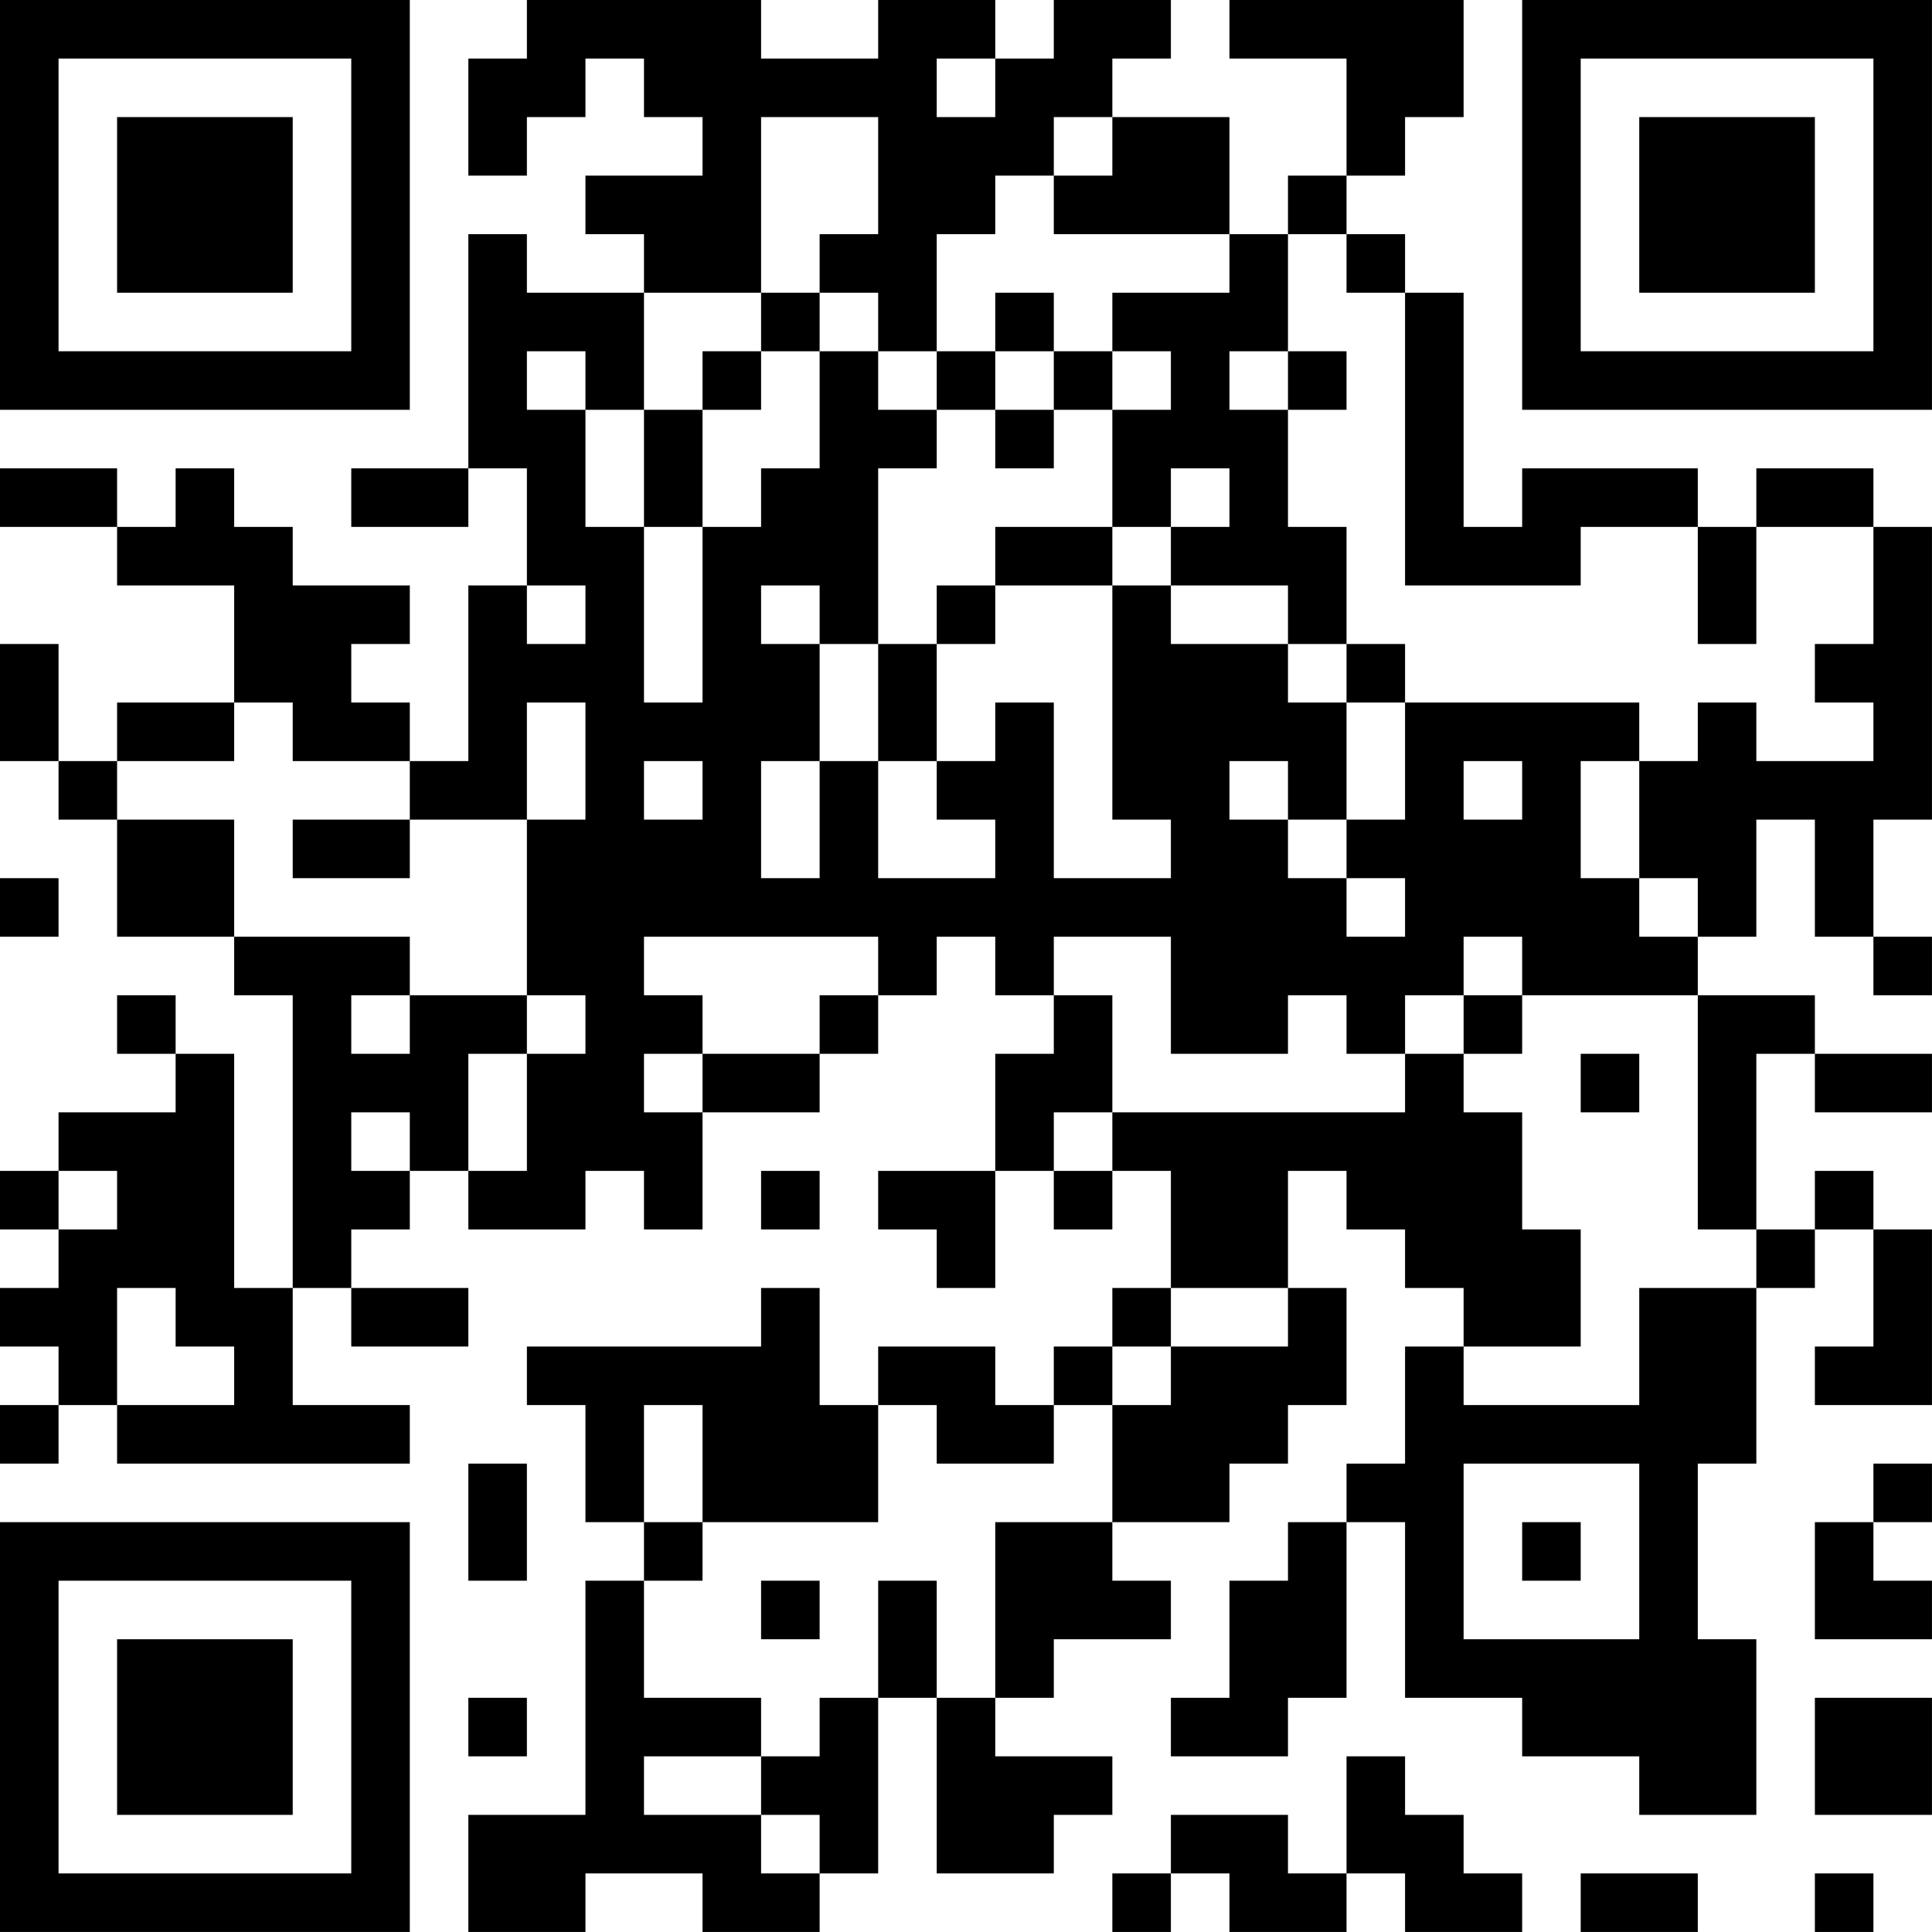 <?xml version="1.0" encoding="UTF-8"?>
<svg xmlns="http://www.w3.org/2000/svg" version="1.1" width="400" height="400" viewBox="0 0 400 400"><rect x="0" y="0" width="400" height="400" fill="#ffffff"/><g transform="scale(12.121)"><g transform="translate(0,0)"><path fill-rule="evenodd" d="M9 0L9 1L8 1L8 3L9 3L9 2L10 2L10 1L11 1L11 2L12 2L12 3L10 3L10 4L11 4L11 5L9 5L9 4L8 4L8 8L6 8L6 9L8 9L8 8L9 8L9 10L8 10L8 13L7 13L7 12L6 12L6 11L7 11L7 10L5 10L5 9L4 9L4 8L3 8L3 9L2 9L2 8L0 8L0 9L2 9L2 10L4 10L4 12L2 12L2 13L1 13L1 11L0 11L0 13L1 13L1 14L2 14L2 16L4 16L4 17L5 17L5 22L4 22L4 18L3 18L3 17L2 17L2 18L3 18L3 19L1 19L1 20L0 20L0 21L1 21L1 22L0 22L0 23L1 23L1 24L0 24L0 25L1 25L1 24L2 24L2 25L7 25L7 24L5 24L5 22L6 22L6 23L8 23L8 22L6 22L6 21L7 21L7 20L8 20L8 21L10 21L10 20L11 20L11 21L12 21L12 19L14 19L14 18L15 18L15 17L16 17L16 16L17 16L17 17L18 17L18 18L17 18L17 20L15 20L15 21L16 21L16 22L17 22L17 20L18 20L18 21L19 21L19 20L20 20L20 22L19 22L19 23L18 23L18 24L17 24L17 23L15 23L15 24L14 24L14 22L13 22L13 23L9 23L9 24L10 24L10 26L11 26L11 27L10 27L10 31L8 31L8 33L10 33L10 32L12 32L12 33L14 33L14 32L15 32L15 29L16 29L16 32L18 32L18 31L19 31L19 30L17 30L17 29L18 29L18 28L20 28L20 27L19 27L19 26L21 26L21 25L22 25L22 24L23 24L23 22L22 22L22 20L23 20L23 21L24 21L24 22L25 22L25 23L24 23L24 25L23 25L23 26L22 26L22 27L21 27L21 29L20 29L20 30L22 30L22 29L23 29L23 26L24 26L24 29L26 29L26 30L28 30L28 31L30 31L30 28L29 28L29 25L30 25L30 22L31 22L31 21L32 21L32 23L31 23L31 24L33 24L33 21L32 21L32 20L31 20L31 21L30 21L30 18L31 18L31 19L33 19L33 18L31 18L31 17L29 17L29 16L30 16L30 14L31 14L31 16L32 16L32 17L33 17L33 16L32 16L32 14L33 14L33 9L32 9L32 8L30 8L30 9L29 9L29 8L26 8L26 9L25 9L25 5L24 5L24 4L23 4L23 3L24 3L24 2L25 2L25 0L21 0L21 1L23 1L23 3L22 3L22 4L21 4L21 2L19 2L19 1L20 1L20 0L18 0L18 1L17 1L17 0L15 0L15 1L13 1L13 0ZM16 1L16 2L17 2L17 1ZM13 2L13 5L11 5L11 7L10 7L10 6L9 6L9 7L10 7L10 9L11 9L11 12L12 12L12 9L13 9L13 8L14 8L14 6L15 6L15 7L16 7L16 8L15 8L15 11L14 11L14 10L13 10L13 11L14 11L14 13L13 13L13 15L14 15L14 13L15 13L15 15L17 15L17 14L16 14L16 13L17 13L17 12L18 12L18 15L20 15L20 14L19 14L19 10L20 10L20 11L22 11L22 12L23 12L23 14L22 14L22 13L21 13L21 14L22 14L22 15L23 15L23 16L24 16L24 15L23 15L23 14L24 14L24 12L28 12L28 13L27 13L27 15L28 15L28 16L29 16L29 15L28 15L28 13L29 13L29 12L30 12L30 13L32 13L32 12L31 12L31 11L32 11L32 9L30 9L30 11L29 11L29 9L27 9L27 10L24 10L24 5L23 5L23 4L22 4L22 6L21 6L21 7L22 7L22 9L23 9L23 11L22 11L22 10L20 10L20 9L21 9L21 8L20 8L20 9L19 9L19 7L20 7L20 6L19 6L19 5L21 5L21 4L18 4L18 3L19 3L19 2L18 2L18 3L17 3L17 4L16 4L16 6L15 6L15 5L14 5L14 4L15 4L15 2ZM13 5L13 6L12 6L12 7L11 7L11 9L12 9L12 7L13 7L13 6L14 6L14 5ZM17 5L17 6L16 6L16 7L17 7L17 8L18 8L18 7L19 7L19 6L18 6L18 5ZM17 6L17 7L18 7L18 6ZM22 6L22 7L23 7L23 6ZM17 9L17 10L16 10L16 11L15 11L15 13L16 13L16 11L17 11L17 10L19 10L19 9ZM9 10L9 11L10 11L10 10ZM23 11L23 12L24 12L24 11ZM4 12L4 13L2 13L2 14L4 14L4 16L7 16L7 17L6 17L6 18L7 18L7 17L9 17L9 18L8 18L8 20L9 20L9 18L10 18L10 17L9 17L9 14L10 14L10 12L9 12L9 14L7 14L7 13L5 13L5 12ZM11 13L11 14L12 14L12 13ZM25 13L25 14L26 14L26 13ZM5 14L5 15L7 15L7 14ZM0 15L0 16L1 16L1 15ZM11 16L11 17L12 17L12 18L11 18L11 19L12 19L12 18L14 18L14 17L15 17L15 16ZM18 16L18 17L19 17L19 19L18 19L18 20L19 20L19 19L24 19L24 18L25 18L25 19L26 19L26 21L27 21L27 23L25 23L25 24L28 24L28 22L30 22L30 21L29 21L29 17L26 17L26 16L25 16L25 17L24 17L24 18L23 18L23 17L22 17L22 18L20 18L20 16ZM25 17L25 18L26 18L26 17ZM27 18L27 19L28 19L28 18ZM6 19L6 20L7 20L7 19ZM1 20L1 21L2 21L2 20ZM13 20L13 21L14 21L14 20ZM2 22L2 24L4 24L4 23L3 23L3 22ZM20 22L20 23L19 23L19 24L18 24L18 25L16 25L16 24L15 24L15 26L12 26L12 24L11 24L11 26L12 26L12 27L11 27L11 29L13 29L13 30L11 30L11 31L13 31L13 32L14 32L14 31L13 31L13 30L14 30L14 29L15 29L15 27L16 27L16 29L17 29L17 26L19 26L19 24L20 24L20 23L22 23L22 22ZM8 25L8 27L9 27L9 25ZM25 25L25 28L28 28L28 25ZM32 25L32 26L31 26L31 28L33 28L33 27L32 27L32 26L33 26L33 25ZM26 26L26 27L27 27L27 26ZM13 27L13 28L14 28L14 27ZM8 29L8 30L9 30L9 29ZM31 29L31 31L33 31L33 29ZM23 30L23 32L22 32L22 31L20 31L20 32L19 32L19 33L20 33L20 32L21 32L21 33L23 33L23 32L24 32L24 33L26 33L26 32L25 32L25 31L24 31L24 30ZM27 32L27 33L29 33L29 32ZM31 32L31 33L32 33L32 32ZM0 0L0 7L7 7L7 0ZM1 1L1 6L6 6L6 1ZM2 2L2 5L5 5L5 2ZM26 0L26 7L33 7L33 0ZM27 1L27 6L32 6L32 1ZM28 2L28 5L31 5L31 2ZM0 26L0 33L7 33L7 26ZM1 27L1 32L6 32L6 27ZM2 28L2 31L5 31L5 28Z" fill="#000000"/></g></g></svg>
